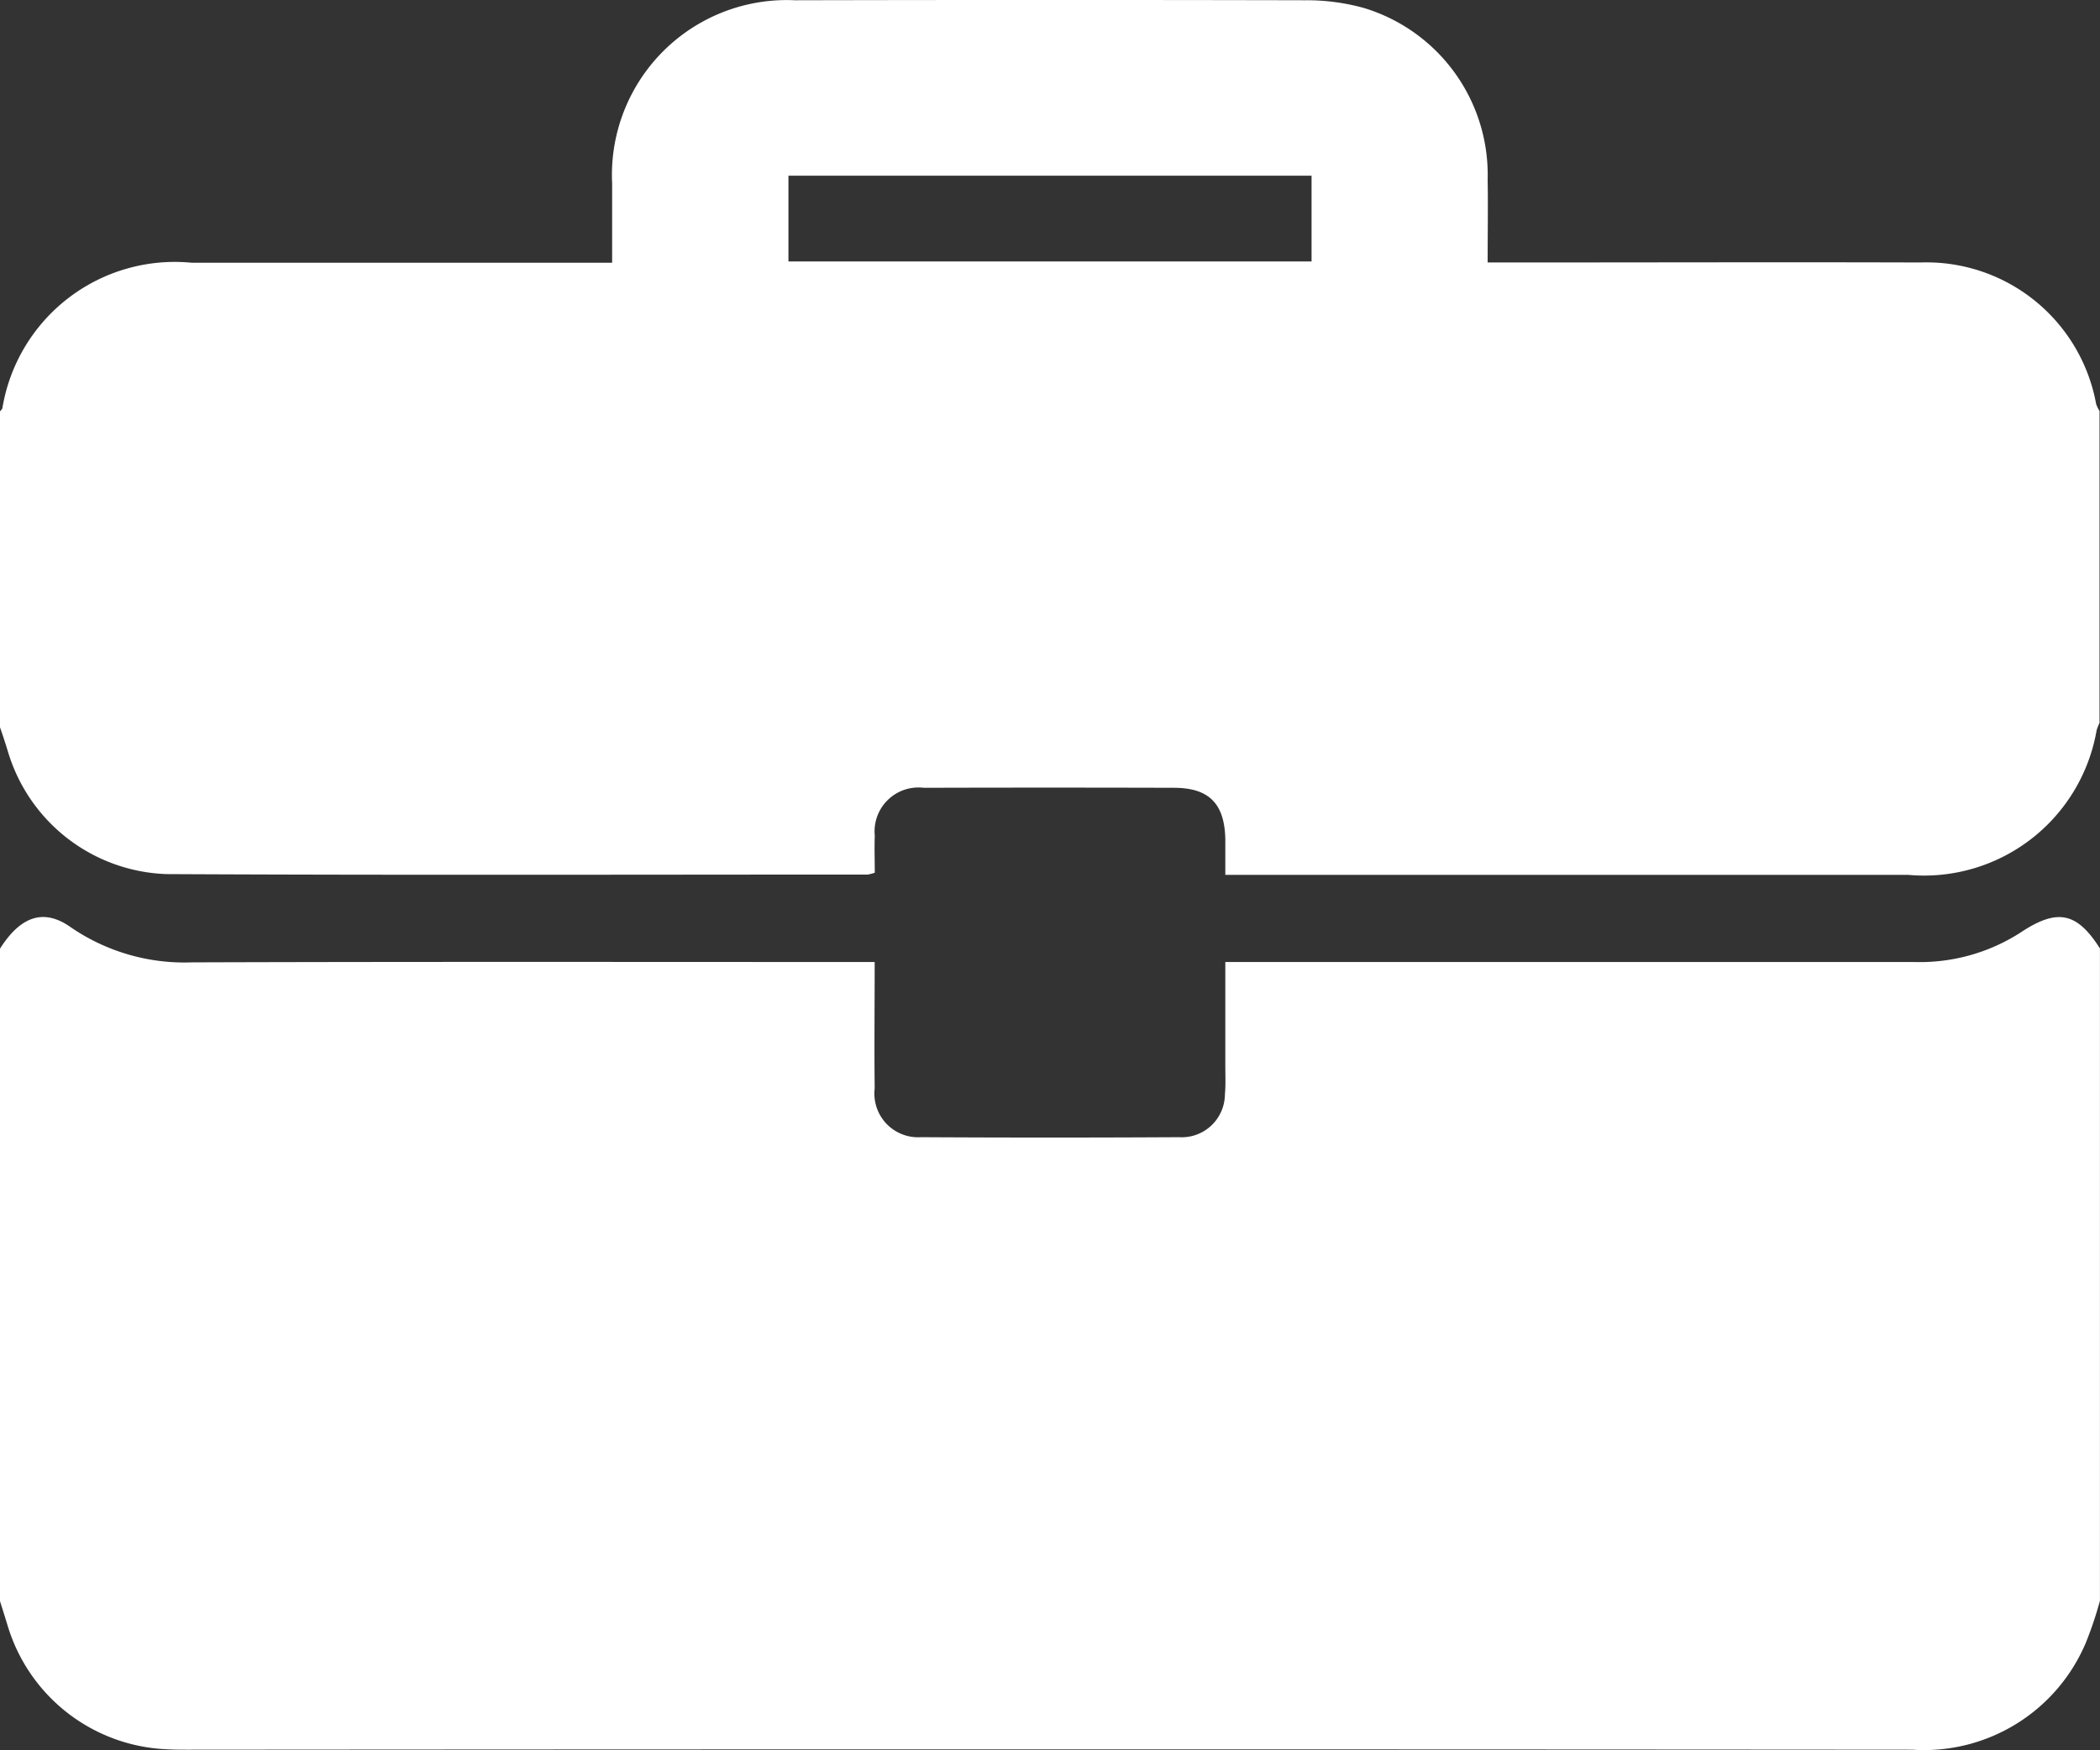 <svg xmlns="http://www.w3.org/2000/svg" xmlns:xlink="http://www.w3.org/1999/xlink" width="40.642" height="33.865" viewBox="0 0 40.642 33.865">
  <rect x="0" y="0" width="40.642" height="33.865" fill="#333333" stroke="none"/>
  <defs>
    <clipPath id="clip-path">
      <rect id="Rectángulo_64" data-name="Rectángulo 64" width="40.642" height="33.865" fill="#fff"/>
    </clipPath>
  </defs>
  <g id="Grupo_162" data-name="Grupo 162" clip-path="url(#clip-path)">
    <path id="Trazado_2026" data-name="Trazado 2026" d="M0,180.926V168.3c.4-.63.847-.783,1.366-.417a3.89,3.89,0,0,0,2.35.682c4.23-.014,8.46-.007,12.691-.007h.521c0,.861-.009,1.653,0,2.445a.846.846,0,0,0,.891.945q2.5.014,5,0a.836.836,0,0,0,.887-.825c.017-.184.008-.37.008-.555,0-.656,0-1.313,0-2.01h.519q6.4,0,12.809,0a3.6,3.6,0,0,0,2.065-.572c.71-.471,1.088-.392,1.534.31v12.622a7.282,7.282,0,0,1-.275.817,3.4,3.4,0,0,1-3.358,2.065q-16.687-.013-33.374,0c-.132,0-.265,0-.4-.008A3.364,3.364,0,0,1,.151,181.41c-.049-.162-.1-.323-.151-.484" transform="translate(0 -149.943)" fill="#fff"/>
    <path id="Trazado_2027" data-name="Trazado 2027" d="M0,14.074V7.961c.016-.021.04-.039.046-.062A3.382,3.382,0,0,1,3.71,5.084h8.137c0-.555,0-1.043,0-1.531A3.384,3.384,0,0,1,15.384.005q4.938-.011,9.875,0a4.129,4.129,0,0,1,1.132.148,3.372,3.372,0,0,1,2.4,3.317c.009.524,0,1.048,0,1.609h.523c2.618,0,5.235-.008,7.853,0a3.338,3.338,0,0,1,3.4,2.737.694.694,0,0,0,.066.138v6.033a1.27,1.27,0,0,0-.056.142,3.39,3.39,0,0,1-3.646,2.8H23.714c0-.263,0-.474,0-.685-.012-.69-.313-1-.995-1q-2.421-.007-4.842,0a.849.849,0,0,0-.947.926c-.009.245,0,.491,0,.717a.833.833,0,0,1-.135.036c-4.524,0-9.049.014-13.573-.009A3.321,3.321,0,0,1,.157,14.554c-.05-.161-.1-.32-.157-.48M25.383,3.4H15.259V5.059H25.383Z" transform="translate(0 0)" fill="#fff"/>
  </g>
</svg>

